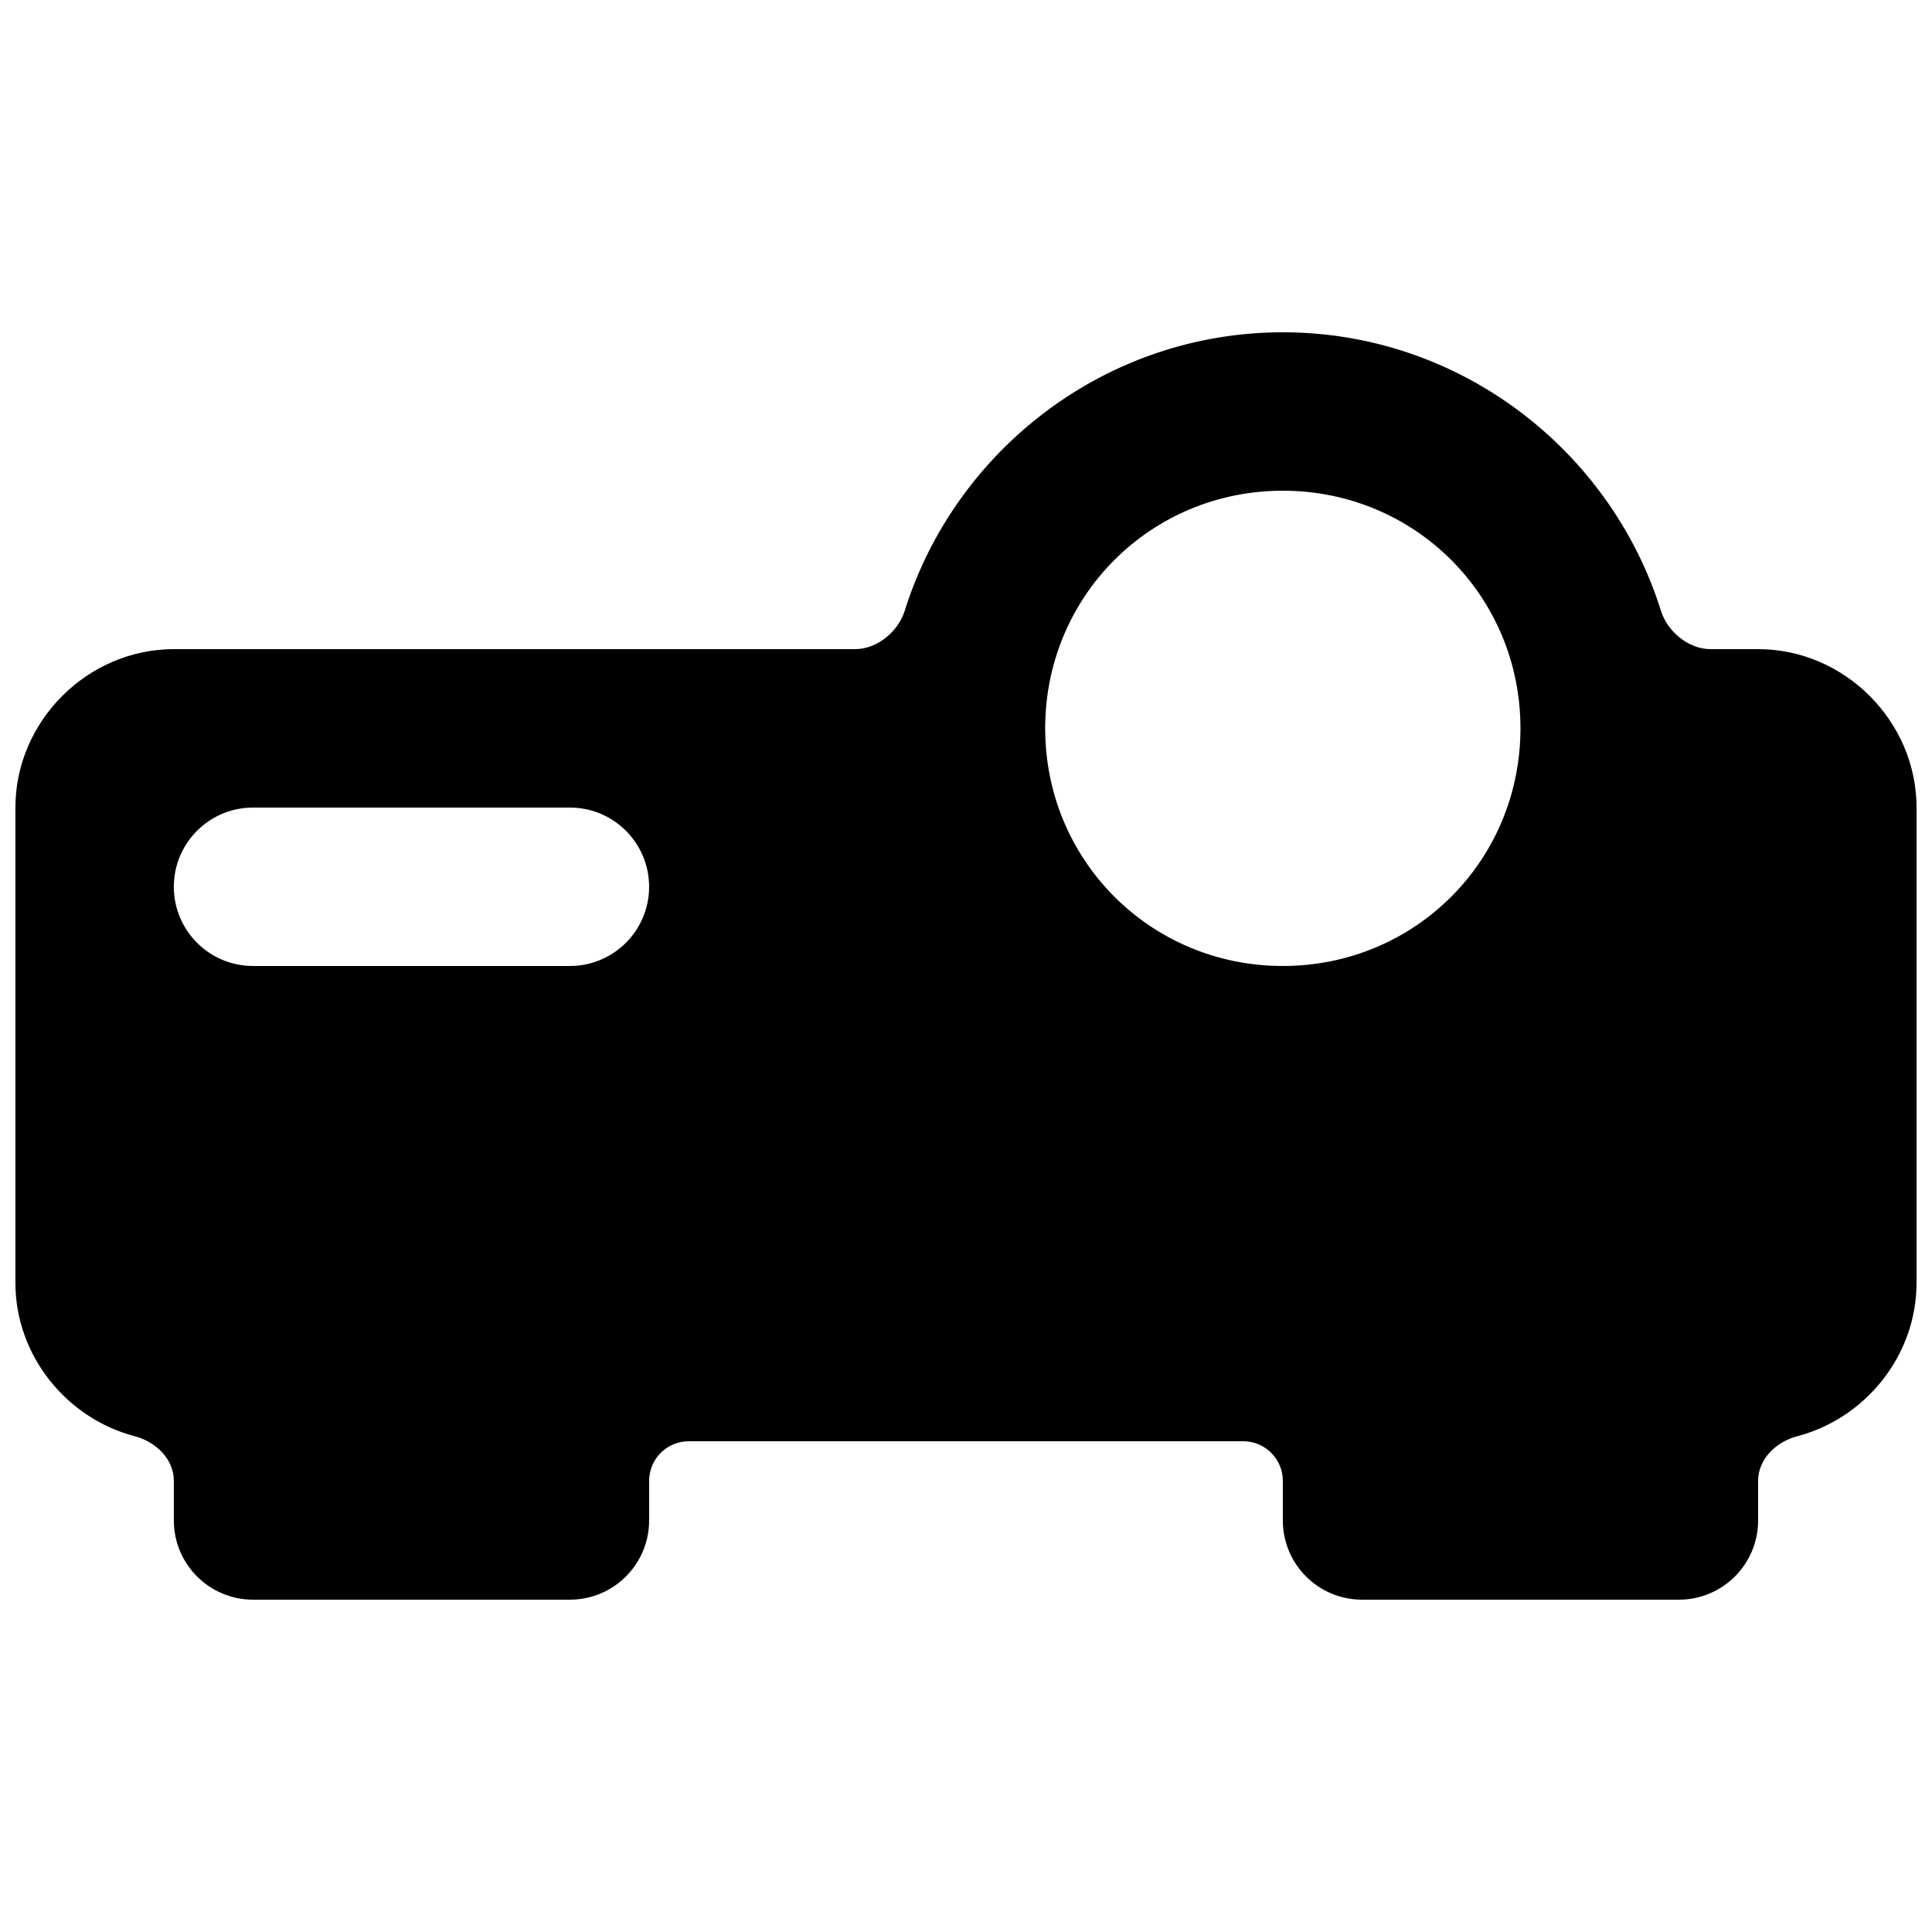 <?xml version="1.0" encoding="UTF-8"?>
<!-- Uploaded to: SVG Repo, www.svgrepo.com, Generator: SVG Repo Mixer Tools -->
<svg width="800px" height="800px" version="1.1" viewBox="144 144 512 512" xmlns="http://www.w3.org/2000/svg">
 <defs>
  <clipPath id="a">
   <path d="m148.09 232h503.81v336h-503.81z"/>
  </clipPath>
 </defs>
 <g clip-path="url(#a)">
  <path d="m483.96 232.06c-46.883 0-86.844 31.176-100.2 73.809-1.734 5.531-7.328 10.16-13.121 10.16h-180.57c-22.895 0-41.984 19.09-41.984 41.984v125.95c0 19.32 13.594 35.93 31.598 40.648 5.594 1.465 10.387 6.035 10.387 11.832v10.496c0 11.594 9.398 20.992 20.992 20.992h83.969c11.594 0 20.992-9.398 20.992-20.992v-10.496c0-5.797 4.699-10.496 10.496-10.496h146.95c5.797 0 10.496 4.699 10.496 10.496v10.496c0 11.594 9.398 20.992 20.992 20.992h83.969c11.594 0 20.992-9.398 20.992-20.992v-10.496c0-5.797 4.789-10.367 10.383-11.832 18.008-4.715 31.602-21.324 31.602-40.648v-125.95c0-22.895-19.09-41.984-41.984-41.984h-12.629c-5.797 0-11.391-4.629-13.121-10.156-13.355-42.637-53.32-73.812-100.2-73.812zm0 41.984c35.031 0 62.977 27.945 62.977 62.977s-27.945 62.977-62.977 62.977-62.977-27.945-62.977-62.977 27.945-62.977 62.977-62.977zm-272.9 83.969h83.969c11.594 0 20.992 9.398 20.992 20.992s-9.398 20.992-20.992 20.992h-83.969c-11.594 0-20.992-9.398-20.992-20.992s9.398-20.992 20.992-20.992z"/>
 </g>
</svg>